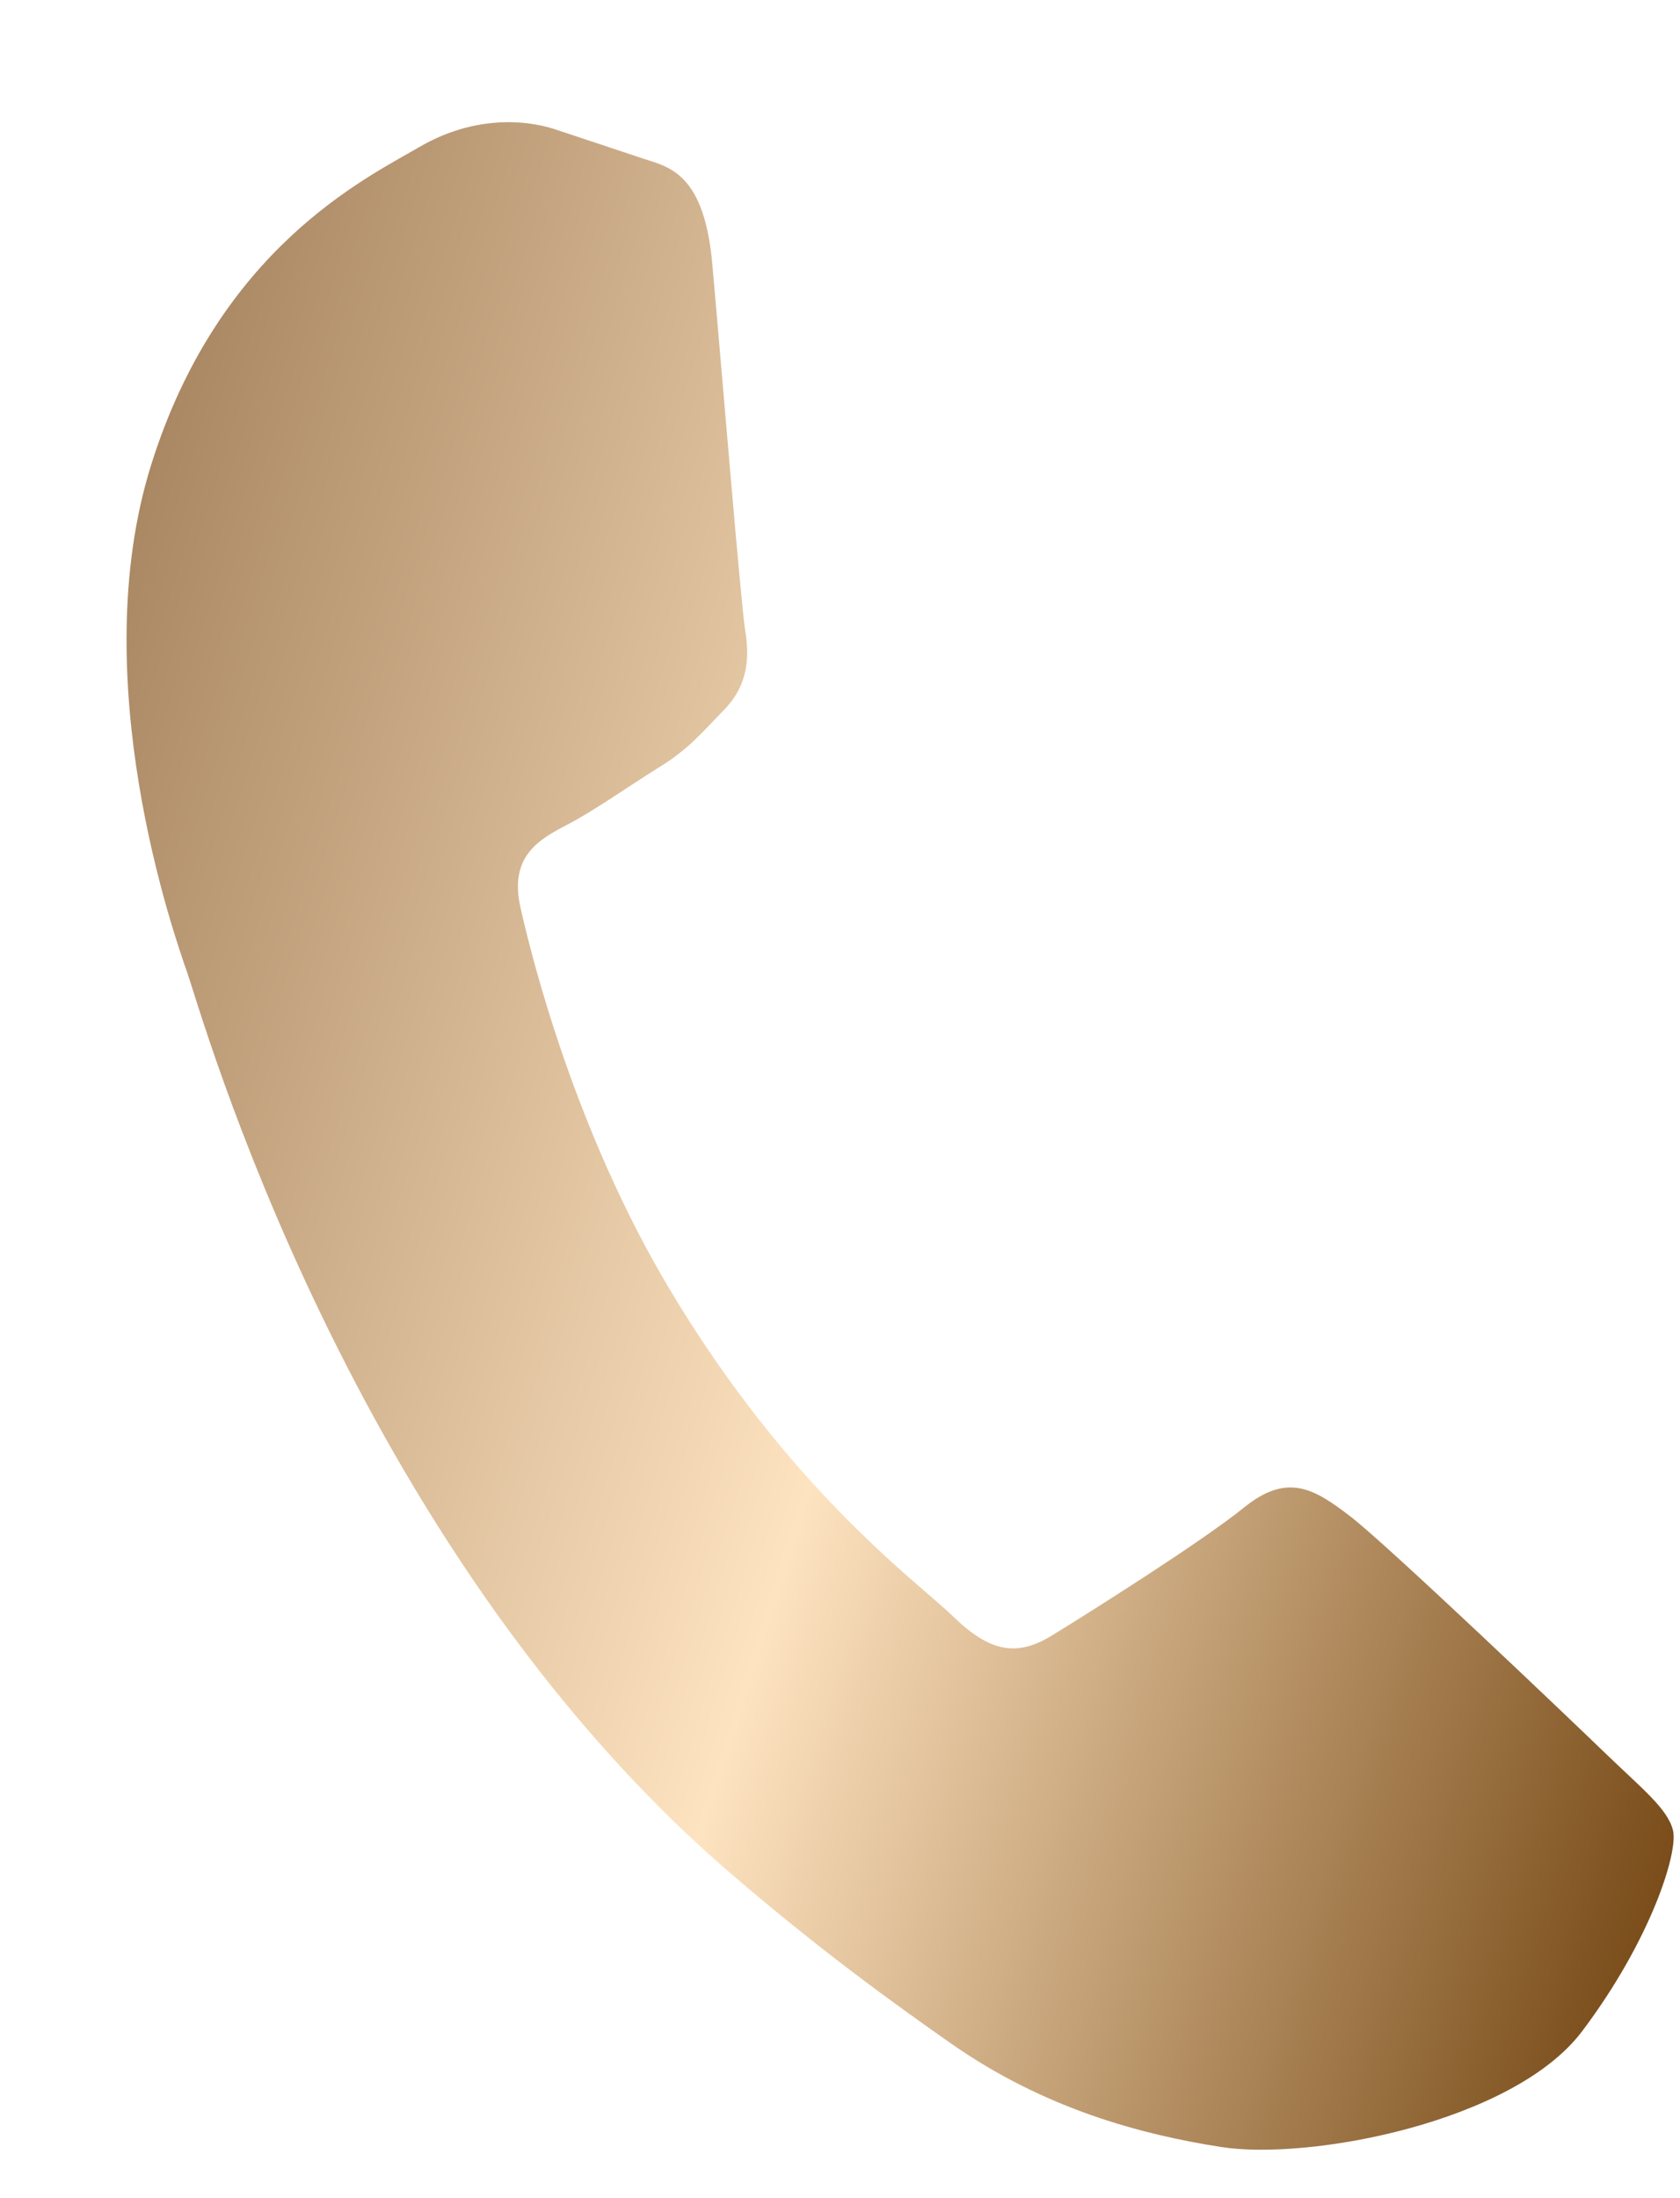 <?xml version="1.0" encoding="UTF-8"?> <svg xmlns="http://www.w3.org/2000/svg" width="13" height="17" viewBox="0 0 13 17" fill="none"><path d="M12.42 13.557C12.707 13.834 12.906 13.989 12.946 14.157C12.987 14.326 12.774 15.005 12.242 15.71C11.711 16.413 10.129 16.712 9.446 16.604C8.835 16.508 8.083 16.312 7.352 15.799C6.909 15.488 6.342 15.081 5.642 14.478C2.7 11.941 1.554 7.817 1.454 7.538L1.452 7.531C1.346 7.229 0.65 5.252 1.17 3.594C1.694 1.924 2.828 1.38 3.245 1.137C3.663 0.894 4.057 0.925 4.283 0.996L4.93 1.211C5.134 1.287 5.442 1.286 5.511 2.033C5.58 2.801 5.734 4.684 5.767 4.88C5.799 5.076 5.792 5.293 5.609 5.483C5.423 5.675 5.323 5.799 5.089 5.941C4.856 6.086 4.594 6.272 4.393 6.376C4.171 6.492 3.937 6.62 4.028 7.021C4.118 7.423 4.452 8.748 5.177 9.963C6.11 11.526 7.092 12.227 7.377 12.503C7.663 12.78 7.871 12.813 8.139 12.649C8.407 12.485 9.298 11.925 9.63 11.656C9.964 11.387 10.172 11.515 10.447 11.726C10.724 11.937 12.134 13.281 12.42 13.557Z" fill="url(#paint0_linear_2814_133)"></path><defs><linearGradient id="paint0_linear_2814_133" x1="0.184" y1="6.74" x2="13.971" y2="11.065" gradientUnits="userSpaceOnUse"><stop stop-color="#AA8863"></stop><stop offset="0.5" stop-color="#FEE3C0"></stop><stop offset="1" stop-color="#7A4D1A"></stop></linearGradient></defs></svg> 